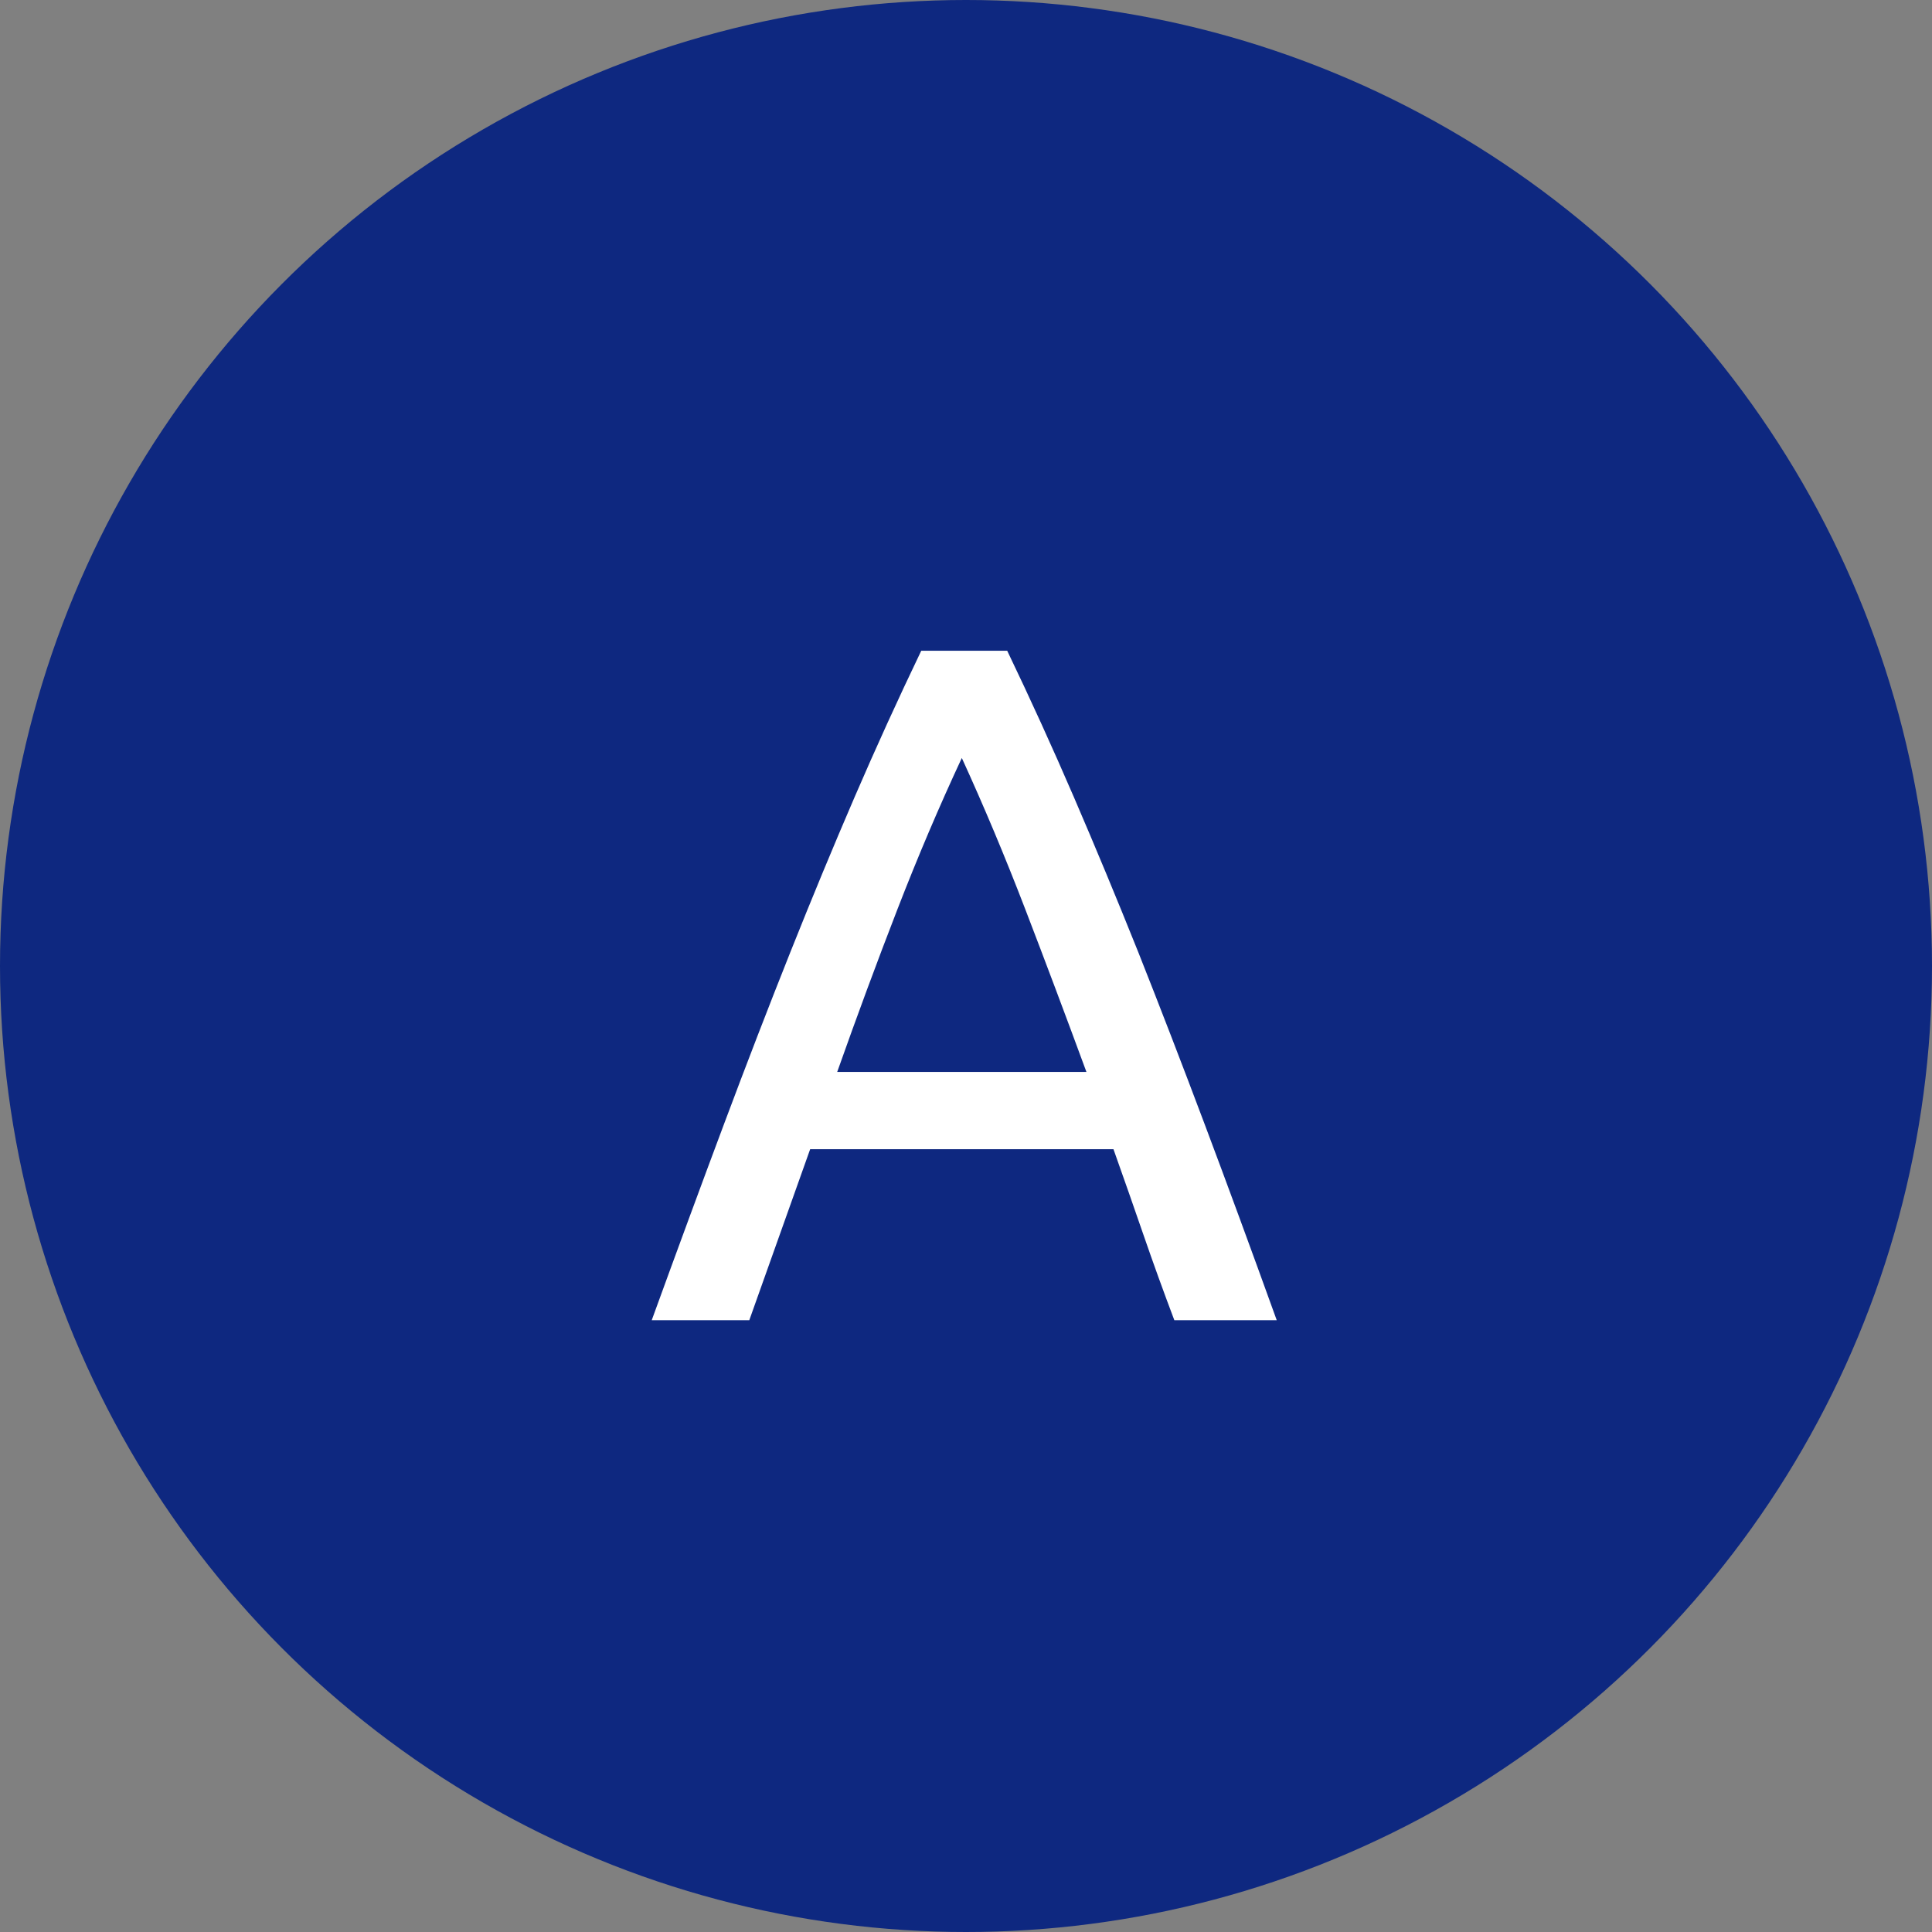 <svg xmlns="http://www.w3.org/2000/svg" width="60" height="60" viewBox="0 0 60 60">
  <rect x="0" y="0" width="60" height="60" fill="#808080" stroke="none"/>
  <g id="Group_627" data-name="Group 627" transform="translate(-221 -3260)">
    <circle id="Ellipse_35" data-name="Ellipse 35" cx="30" cy="30" r="30" transform="translate(221 3260)" fill="#0E2880"/>
    <path id="Path_4959" data-name="Path 4959" d="M16.47,0q-.51-1.35-.96-2.655T14.58-5.31H5.16L3.27,0H.24q1.2-3.3,2.25-6.105T4.545-11.43Q5.55-13.95,6.54-16.245T8.61-20.79h2.67q1.08,2.25,2.07,4.545t2,4.815q1,2.52,2.055,5.325T19.65,0ZM13.74-7.71q-.96-2.61-1.9-5.055T9.87-17.46q-1.05,2.25-2,4.7T6-7.71Z" transform="translate(241 3301)" fill="#fff"/>
  </g>
</svg>
